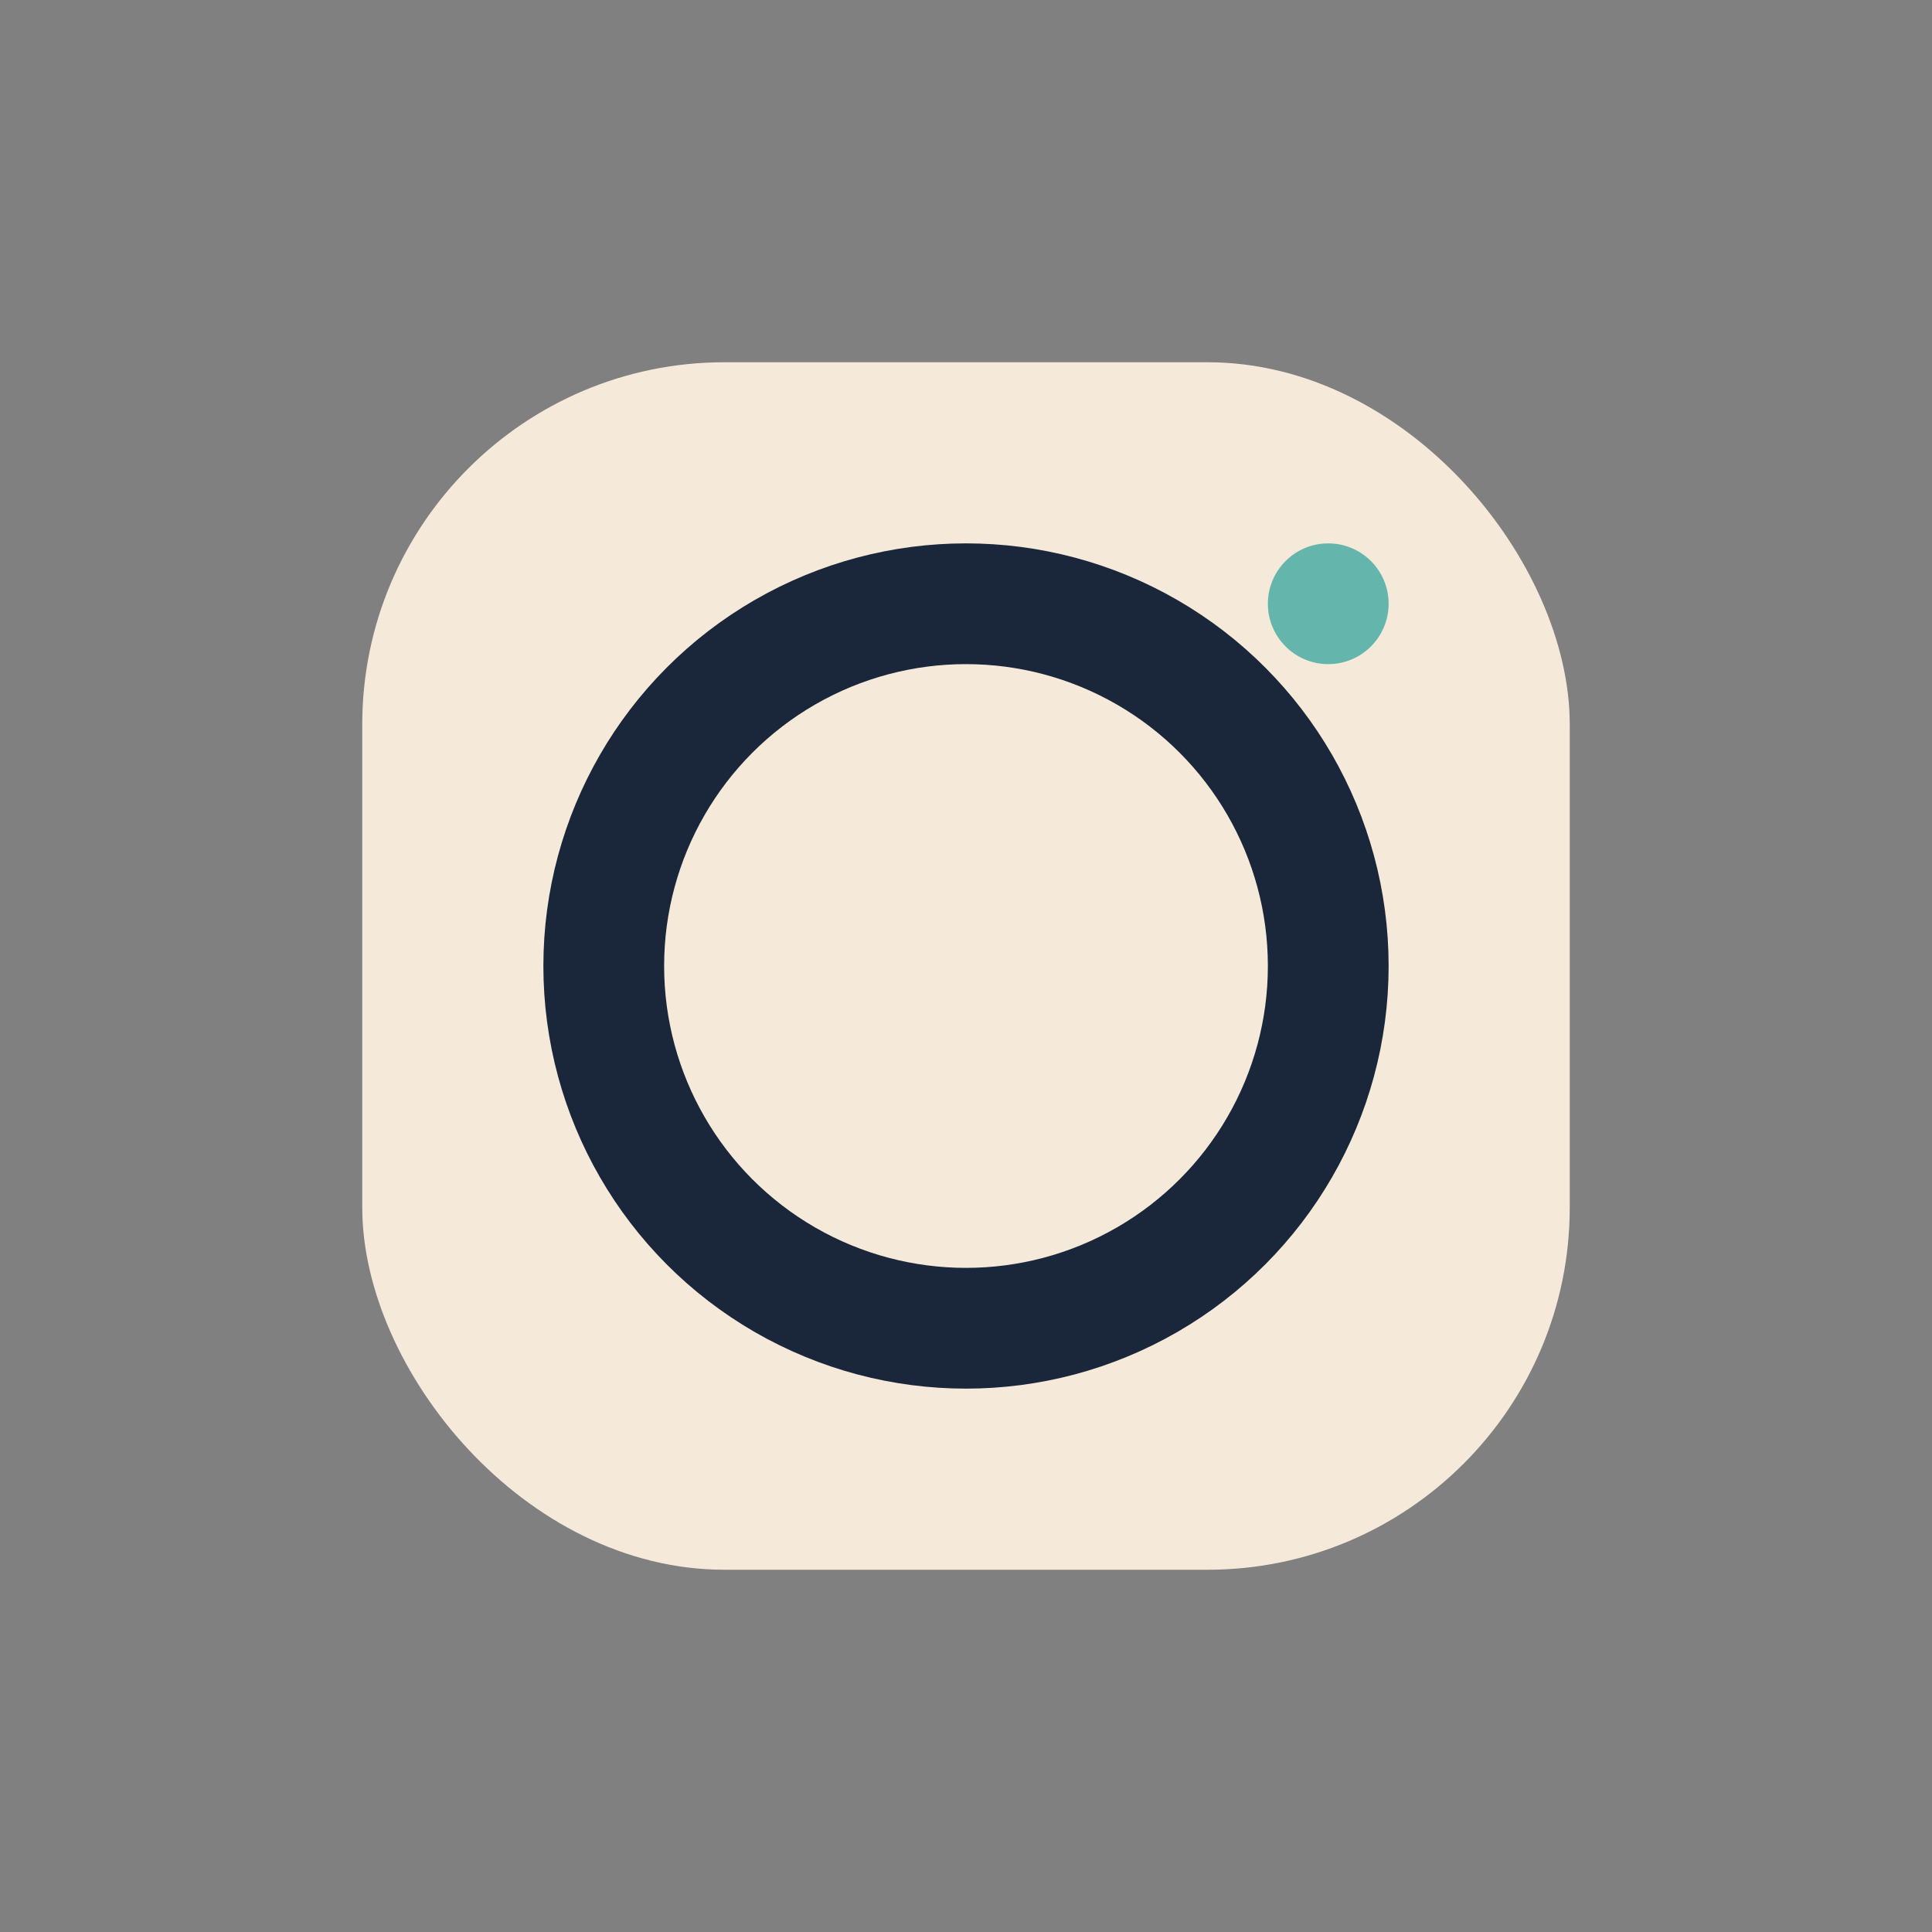 <?xml version="1.0" encoding="UTF-8"?>
<svg xmlns="http://www.w3.org/2000/svg" width="32" height="32" viewBox="0 0 32 32"><rect x="0" y="0" width="32" height="32" fill="#808080" stroke="none"/><rect x="6" y="6" width="20" height="20" rx="6" fill="#F5E9DA"/><circle cx="16" cy="16" r="6" stroke="#1A2639" stroke-width="2" fill="none"/><circle cx="22" cy="10" r="1" fill="#64B6AC"/></svg>